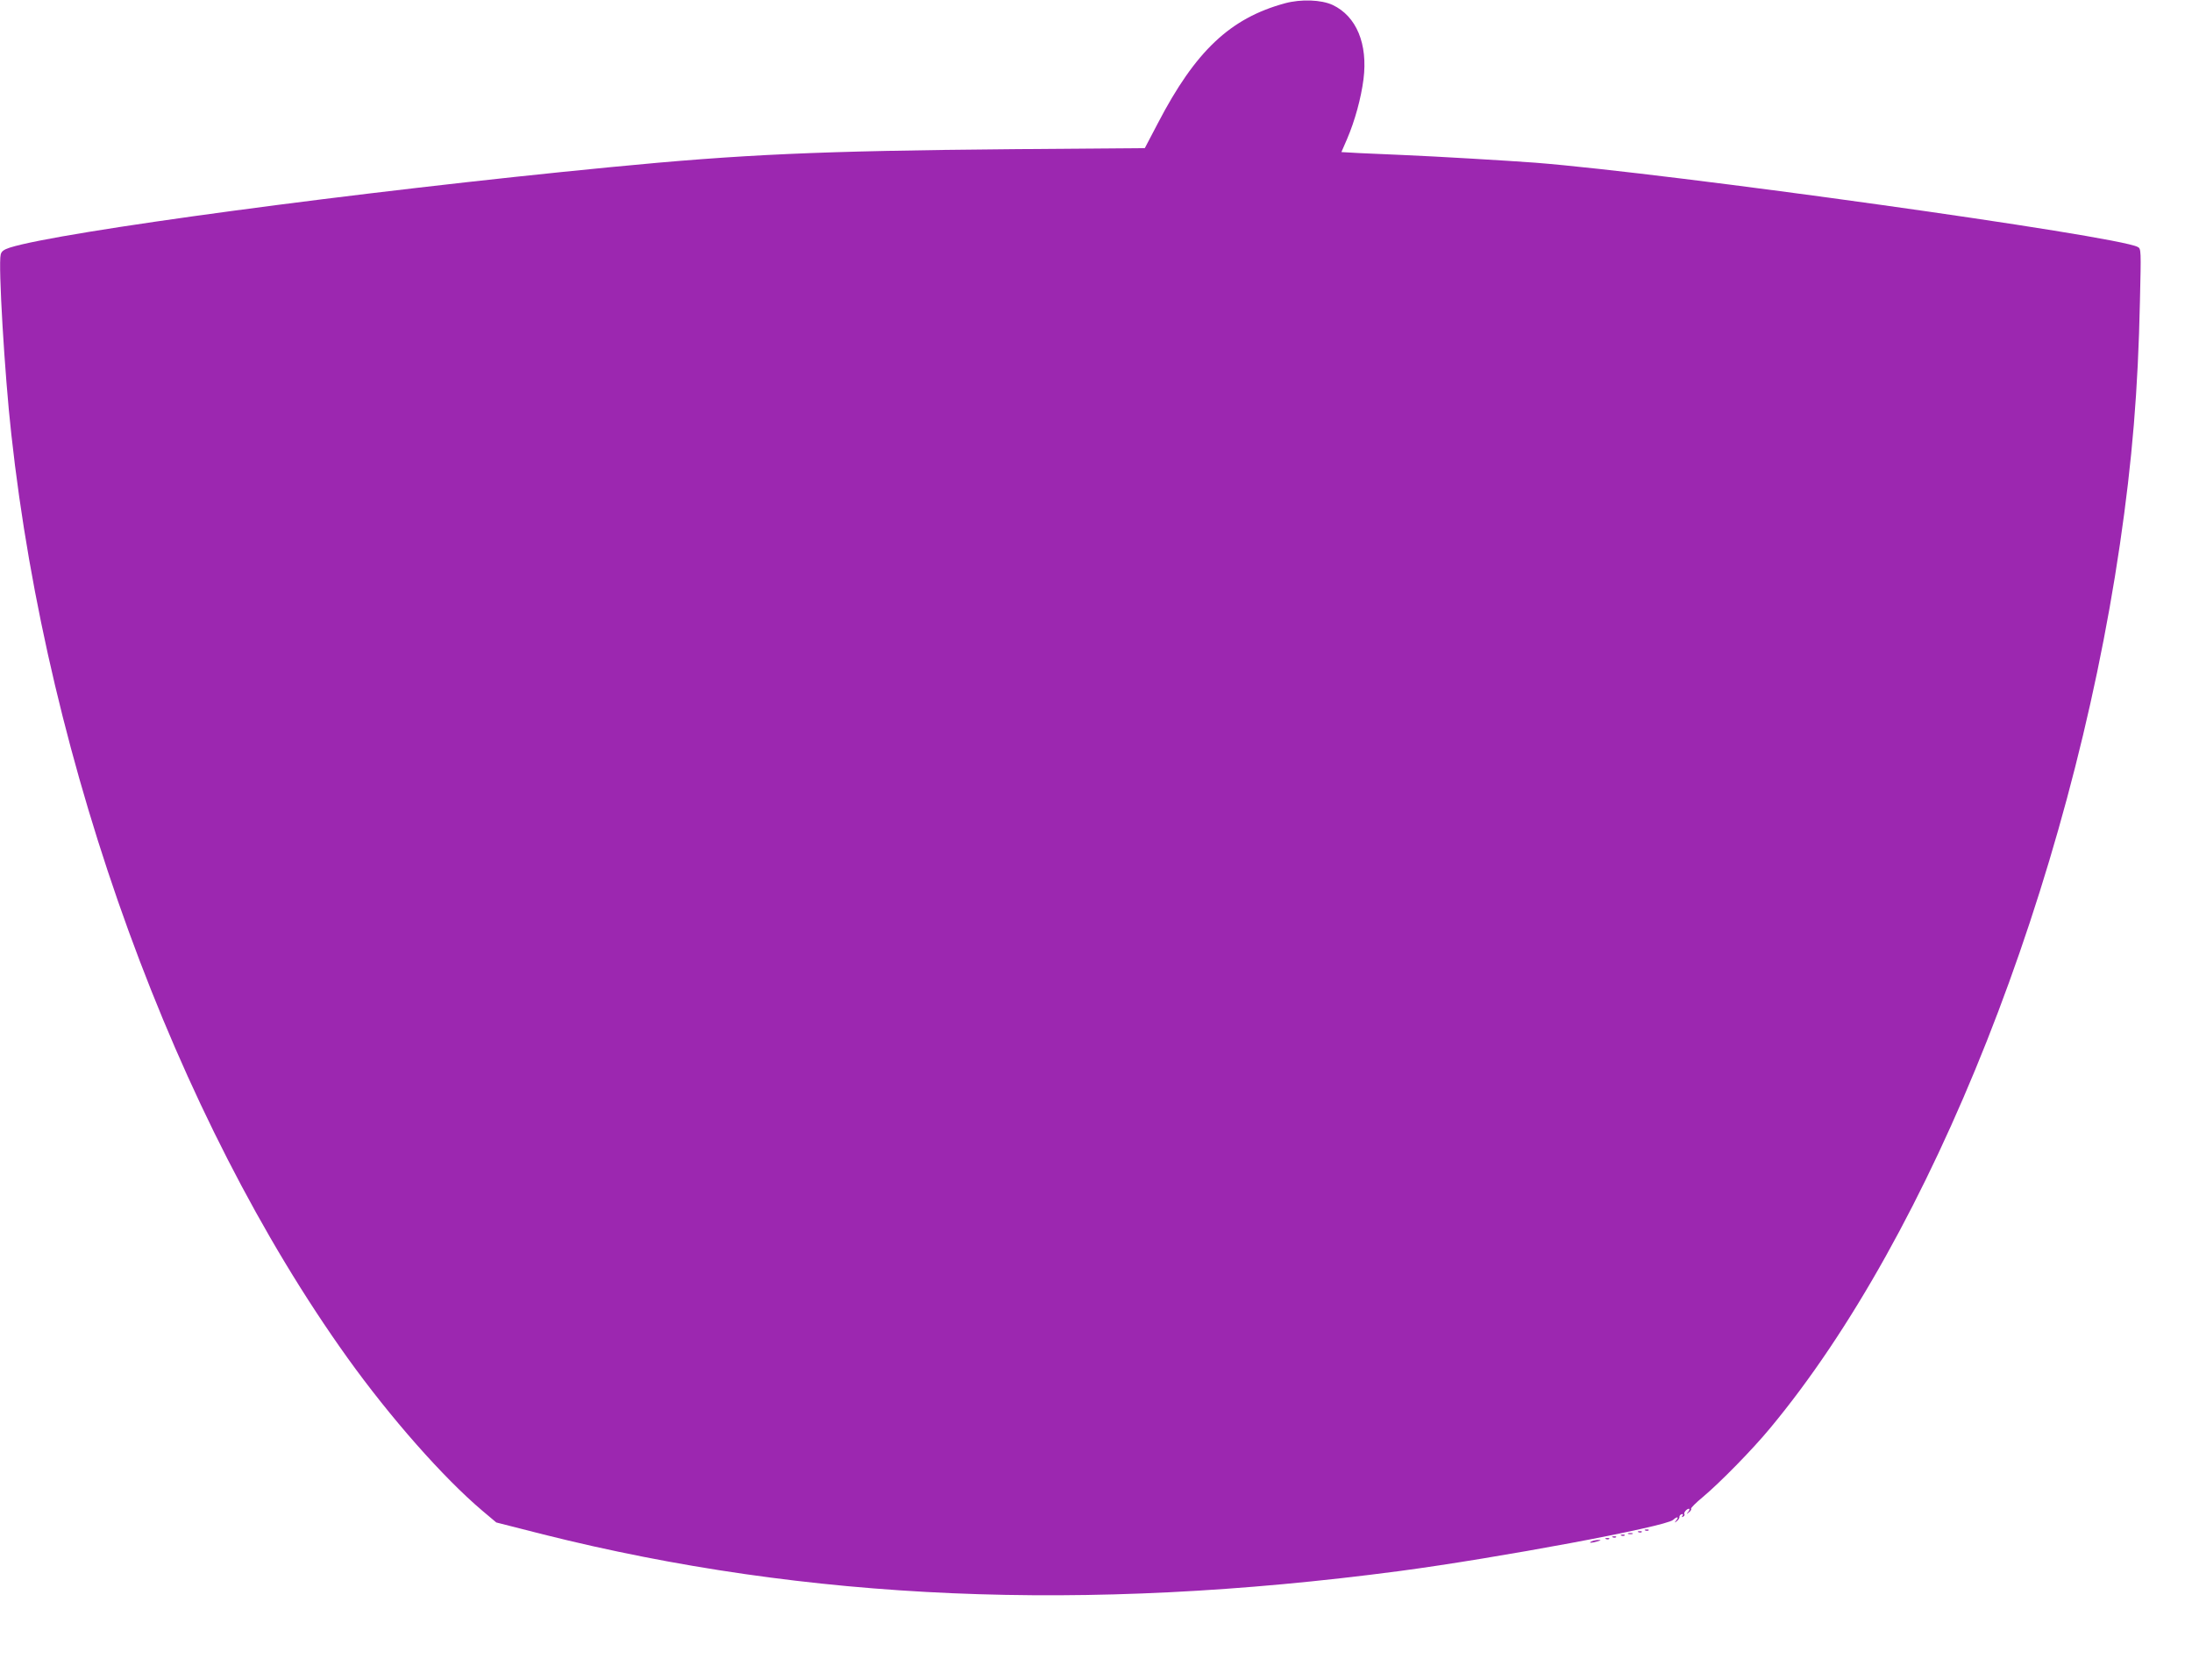 <?xml version="1.0" standalone="no"?>
<!DOCTYPE svg PUBLIC "-//W3C//DTD SVG 20010904//EN"
 "http://www.w3.org/TR/2001/REC-SVG-20010904/DTD/svg10.dtd">
<svg version="1.0" xmlns="http://www.w3.org/2000/svg"
 width="1280pt" height="981pt" viewBox="0 0 1280 981"
 preserveAspectRatio="xMidYMid meet">
<g transform="translate(0,981) scale(0.1,-0.1)"
fill="#9c27b0" stroke="none">
<path d="M7504 9791 c-320 -87 -523 -278 -743 -701 l-76 -145 -770 -6 c-1131
-10 -1580 -30 -2350 -105 -1474 -143 -3218 -378 -3508 -470 -36 -12 -49 -22
-53 -41 -15 -56 23 -701 62 -1048 213 -1946 958 -3991 1964 -5395 248 -346
558 -698 786 -891 l82 -69 275 -70 c1543 -387 3157 -457 4997 -214 573 76
1556 259 1600 299 23 21 36 19 19 -2 -13 -16 -12 -17 3 -5 10 8 16 19 15 24
-1 6 4 13 12 16 9 3 11 0 6 -8 -6 -9 -4 -11 4 -6 7 5 10 11 7 14 -7 7 13 32
26 32 6 0 4 -8 -3 -17 -13 -16 -12 -17 3 -4 10 7 16 17 13 21 -3 4 28 35 68
68 99 83 289 276 393 402 943 1133 1752 3177 2043 5161 72 491 106 900 117
1421 7 298 7 306 -13 316 -120 65 -2725 429 -3518 492 -162 12 -582 37 -775
45 -80 3 -193 8 -251 11 l-106 6 33 76 c46 107 82 240 96 349 26 207 -41 368
-180 434 -67 31 -185 35 -278 10z"/>
<path d="M9608 873 c7 -3 16 -2 19 1 4 3 -2 6 -13 5 -11 0 -14 -3 -6 -6z"/>
<path d="M9568 863 c7 -3 16 -2 19 1 4 3 -2 6 -13 5 -11 0 -14 -3 -6 -6z"/>
<path d="M9508 853 c6 -2 18 -2 25 0 6 3 1 5 -13 5 -14 0 -19 -2 -12 -5z"/>
<path d="M9468 843 c7 -3 16 -2 19 1 4 3 -2 6 -13 5 -11 0 -14 -3 -6 -6z"/>
<path d="M9418 833 c7 -3 16 -2 19 1 4 3 -2 6 -13 5 -11 0 -14 -3 -6 -6z"/>
<path d="M9378 823 c7 -3 16 -2 19 1 4 3 -2 6 -13 5 -11 0 -14 -3 -6 -6z"/>
<path d="M9295 810 c-25 -11 1 -11 35 0 20 6 21 8 5 8 -11 0 -29 -3 -40 -8z"/>
</g>
</svg>
